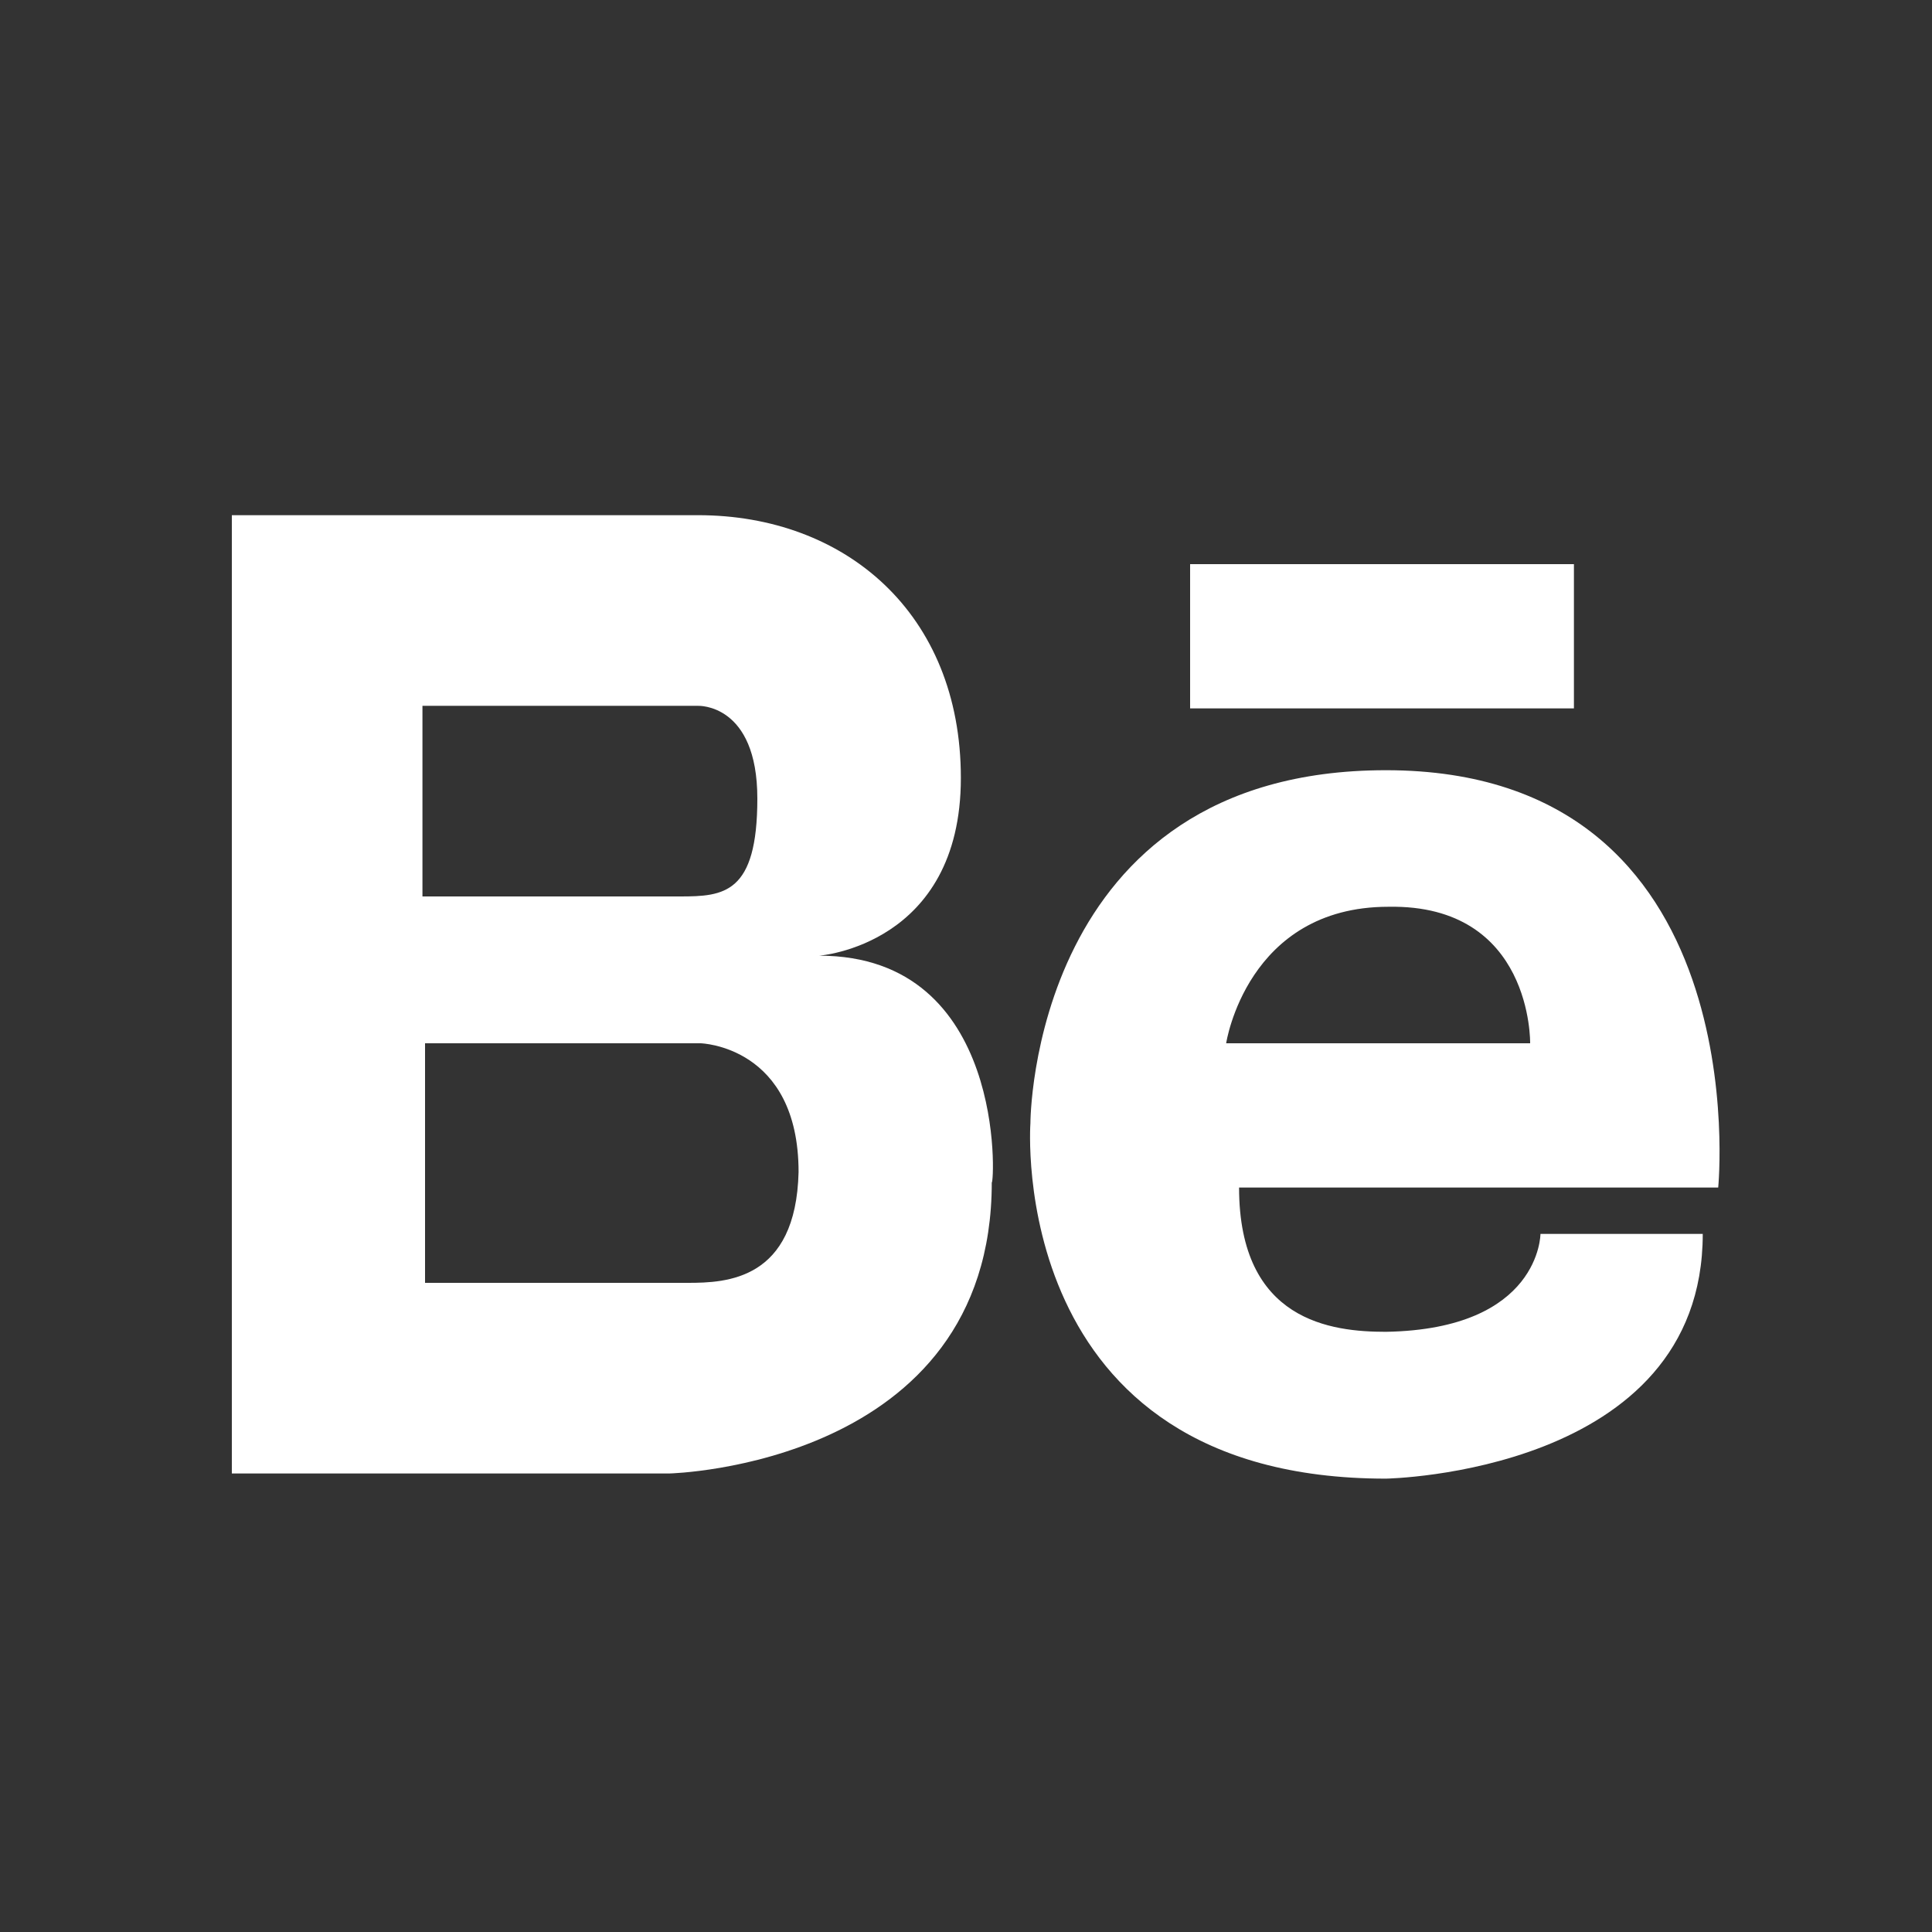 <svg width="44" height="44" viewBox="0 0 44 44" fill="none" xmlns="http://www.w3.org/2000/svg">
<rect x="0" y="0" width="44" height="44" fill="#333333" stroke="none"/>
<path d="M18.656 21.765C18.656 21.765 21.883 21.531 21.883 17.717C21.883 13.963 19.243 11.733 15.899 11.733H5.28V33.557H15.253C15.253 33.557 22.587 33.381 22.587 26.928C22.645 26.987 22.939 21.765 18.656 21.765ZM15.899 16.075C15.899 16.075 17.248 16.016 17.248 18.187C17.248 20.357 16.485 20.416 15.488 20.416H9.621V16.075H15.899ZM15.664 29.216C13.845 29.216 9.68 29.216 9.68 29.216V23.76H15.957C15.957 23.76 18.187 23.819 18.187 26.693C18.128 29.157 16.544 29.216 15.664 29.216Z" fill="white"/>
<path d="M31.563 17.541C23.467 17.541 23.467 25.579 23.467 25.579C23.467 25.579 22.88 33.675 31.563 33.675C31.563 33.675 38.779 33.557 38.779 28.101H35.083C35.083 28.101 35.083 30.272 31.563 30.331C30.331 30.331 28.219 30.096 28.219 27.045H39.131C39.131 27.045 40.069 17.541 31.563 17.541ZM34.848 23.76H27.925C27.925 23.76 28.395 20.651 31.621 20.651C34.907 20.592 34.848 23.76 34.848 23.76Z" fill="white"/>
<path d="M35.845 12.848H27.104V16.133H35.845V12.848Z" fill="white"/>
</svg>
